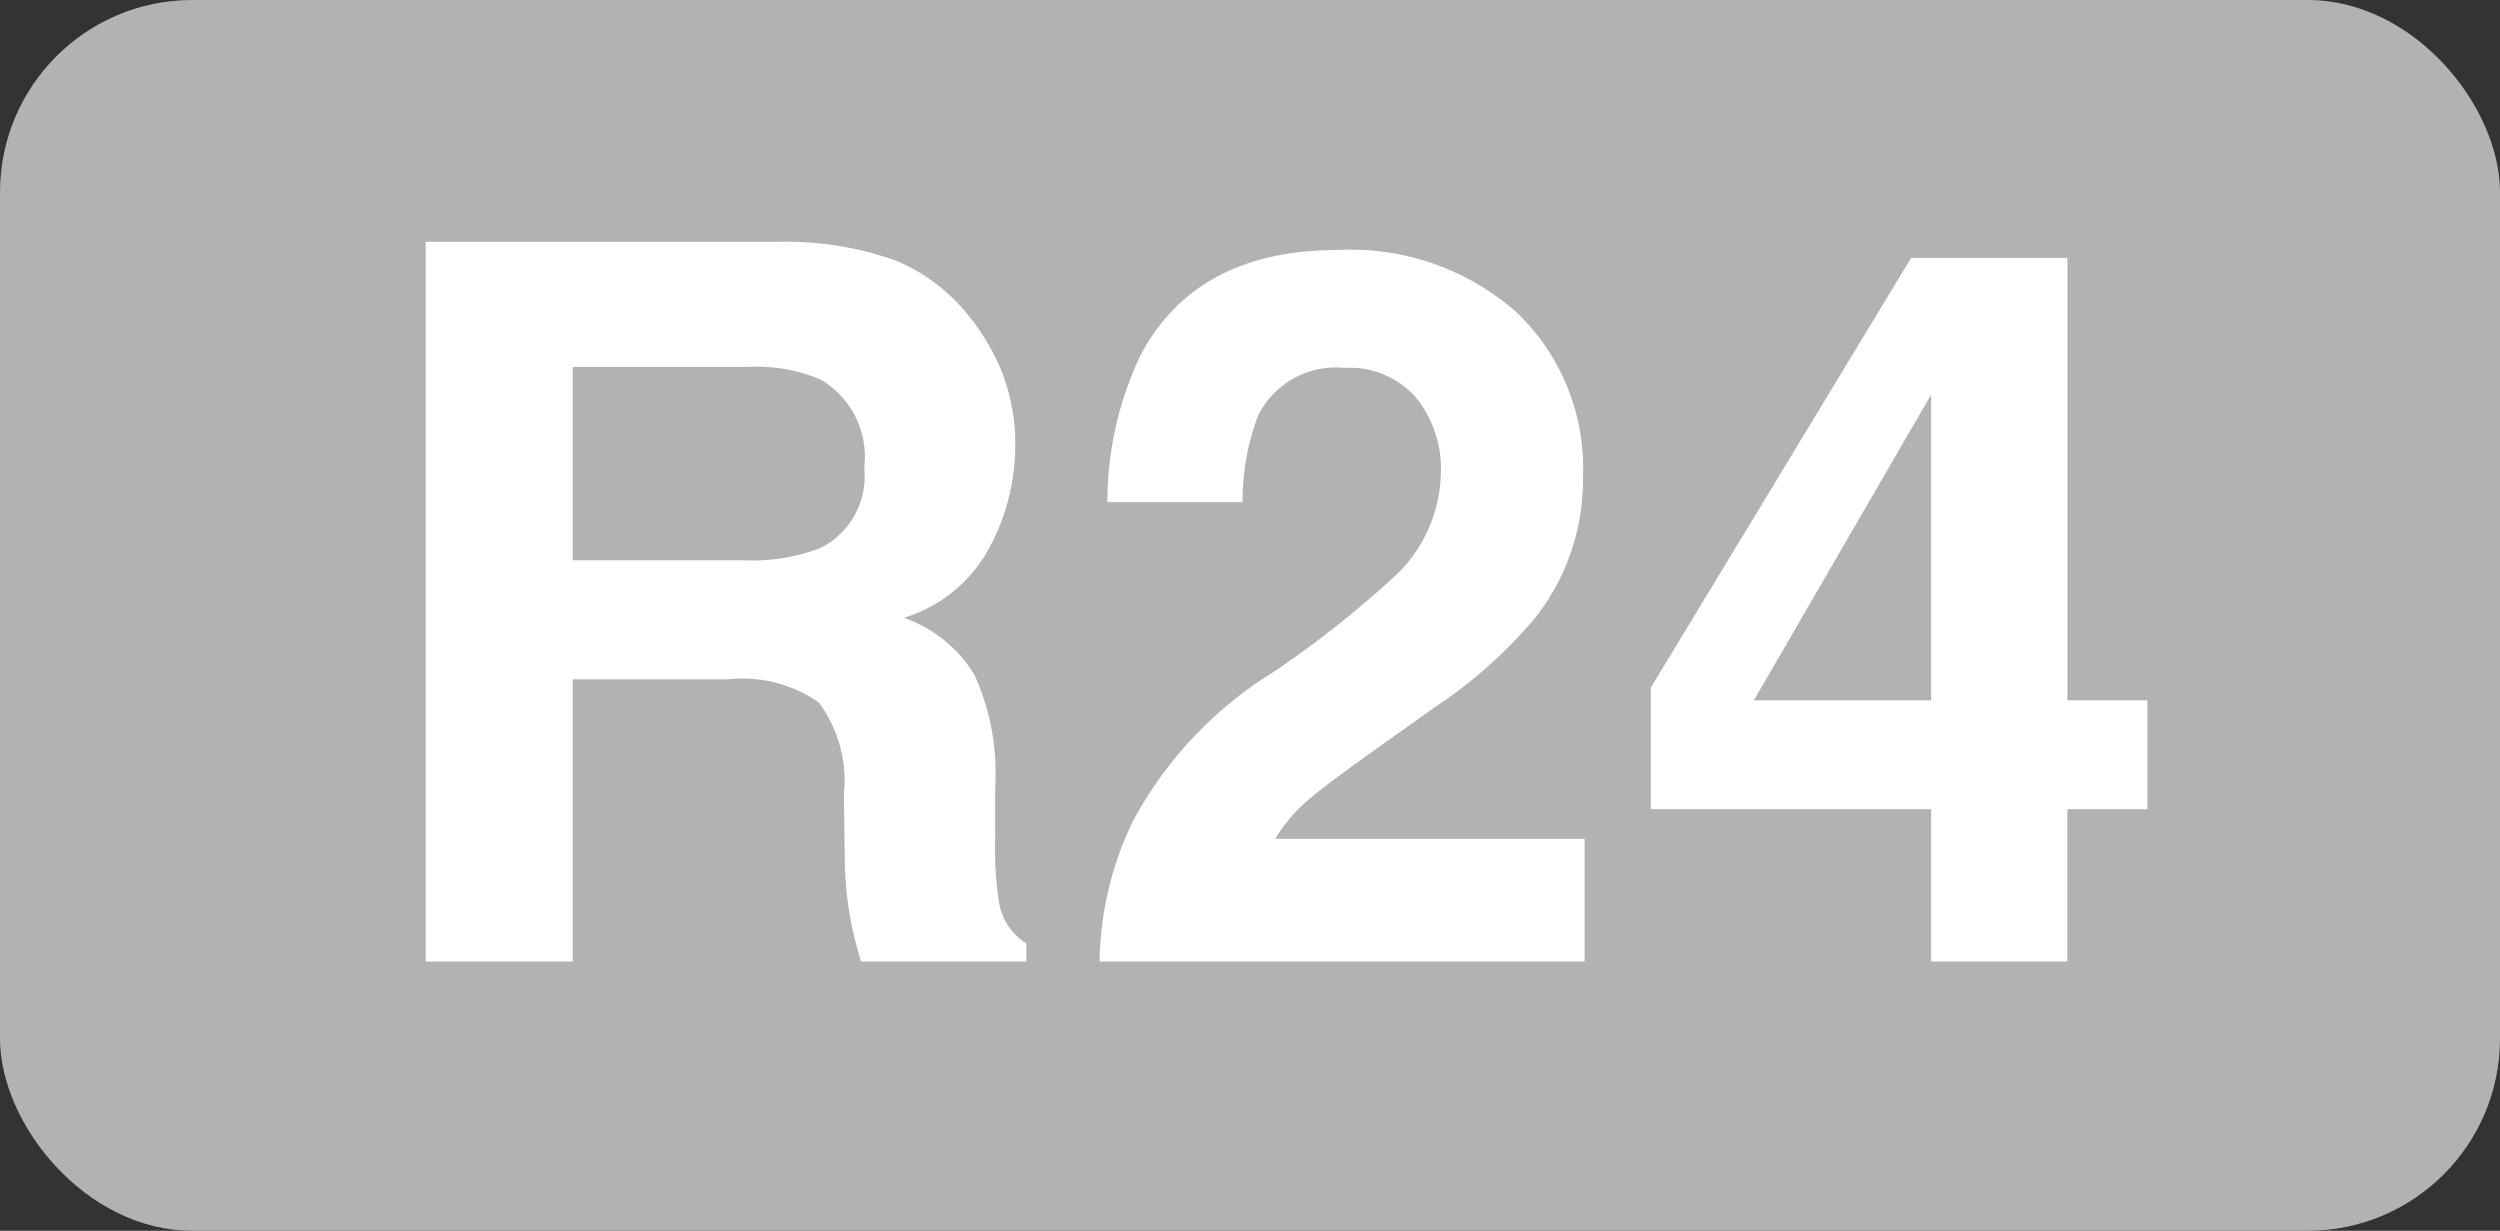 <svg xmlns="http://www.w3.org/2000/svg" width="65" height="32" viewBox="0 0 65 32">
  <rect x="0" y="0" width="65" height="32" fill="#333333" stroke="none"/>
  <g id="Groupe_2" data-name="Groupe 2" transform="translate(-2398 1225)">
    <rect id="Rectangle_4" data-name="Rectangle 4" width="65" height="32" rx="5" transform="translate(2398 -1225)" fill="#b2b2b2"/>
    <path id="Tracé_2" data-name="Tracé 2" d="M9.928-7.338H5.891V0H2.069V-18.713h9.179a8.551,8.551,0,0,1,3.028.482,4.73,4.73,0,0,1,1.8,1.308,5.794,5.794,0,0,1,.965,1.574,5.131,5.131,0,0,1,.355,1.968,5.606,5.606,0,0,1-.673,2.622A3.76,3.76,0,0,1,14.5-8.937a3.494,3.494,0,0,1,1.834,1.479,6.157,6.157,0,0,1,.54,2.926v1.257a9.613,9.613,0,0,0,.1,1.739A1.562,1.562,0,0,0,17.685-.47V0h-4.3q-.178-.622-.254-1a9.215,9.215,0,0,1-.165-1.612l-.025-1.739a3.4,3.4,0,0,0-.654-2.387A3.469,3.469,0,0,0,9.928-7.338Zm2.374-3.4a2.085,2.085,0,0,0,1.168-2.107,2.326,2.326,0,0,0-1.13-2.285,4.27,4.27,0,0,0-1.9-.33H5.891v5.027h4.431A4.938,4.938,0,0,0,12.3-10.74Zm15.514-3.923a2.28,2.28,0,0,0-1.854-.774,2.261,2.261,0,0,0-2.247,1.231,6.107,6.107,0,0,0-.406,2.26H19.792a8.893,8.893,0,0,1,.851-3.8Q22.09-18.5,25.784-18.5a6.52,6.52,0,0,1,4.646,1.619,5.6,5.6,0,0,1,1.727,4.285,5.8,5.8,0,0,1-1.219,3.631,12.142,12.142,0,0,1-2.628,2.349L26.863-5.586Q25.5-4.621,25-4.189a4.092,4.092,0,0,0-.844,1H32.2V0H19.589a8.65,8.65,0,0,1,.851-3.618,10.229,10.229,0,0,1,3.656-3.9,26.813,26.813,0,0,0,3.237-2.564,3.79,3.79,0,0,0,1.13-2.641A2.925,2.925,0,0,0,27.815-14.663ZM46.833-6.792v2.831H44.751V0H41.209V-3.961H33.922V-7.122l6.767-11.172h4.063v11.5Zm-10.232,0h4.608v-7.947Z" transform="translate(2407 -1200)" fill="#fff"/>
  </g>
</svg>
